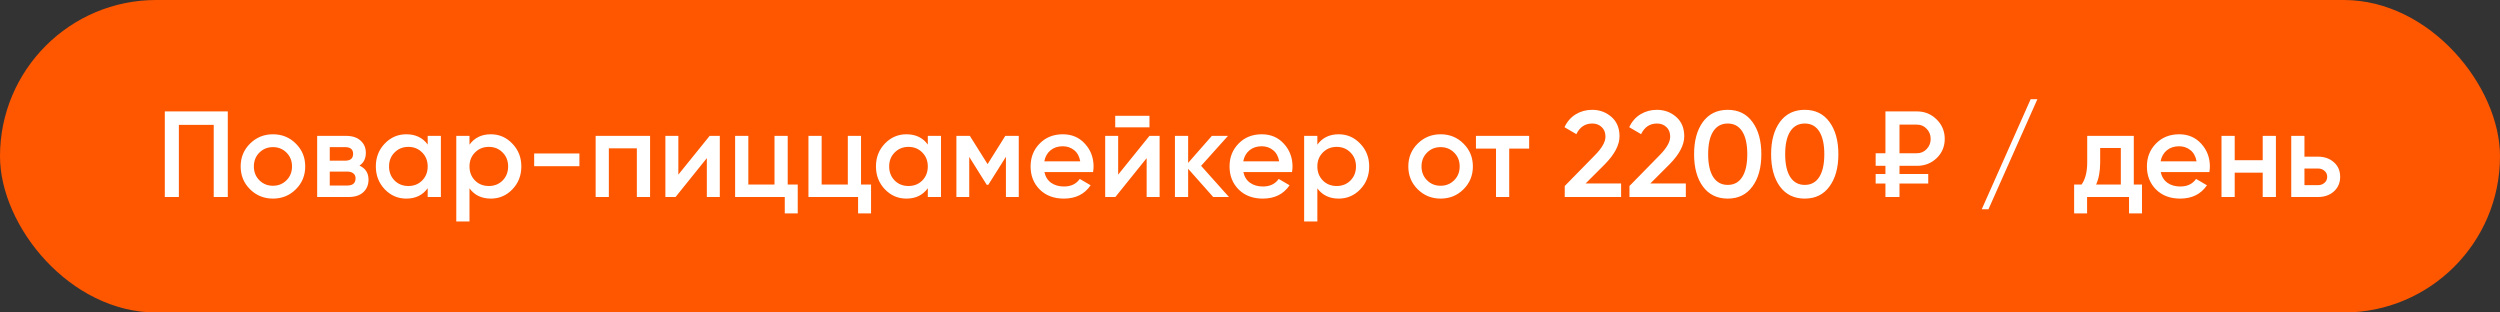 <?xml version="1.0" encoding="UTF-8"?> <svg xmlns="http://www.w3.org/2000/svg" width="368" height="46" viewBox="0 0 368 46" fill="none"><rect x="0" y="0" width="368" height="46" fill="#333333" stroke="none"/> <rect width="368" height="46" rx="23" fill="#FF5700"></rect> <path d="M33.53 16.4V29H31.46V18.38H26.33V29H24.26V16.4H33.53ZM40.177 29.234C38.857 29.234 37.735 28.778 36.811 27.866C35.887 26.954 35.425 25.832 35.425 24.5C35.425 23.168 35.887 22.046 36.811 21.134C37.735 20.222 38.857 19.766 40.177 19.766C41.509 19.766 42.631 20.222 43.543 21.134C44.467 22.046 44.929 23.168 44.929 24.5C44.929 25.832 44.467 26.954 43.543 27.866C42.631 28.778 41.509 29.234 40.177 29.234ZM38.179 26.534C38.719 27.074 39.385 27.344 40.177 27.344C40.969 27.344 41.635 27.074 42.175 26.534C42.715 25.994 42.985 25.316 42.985 24.5C42.985 23.684 42.715 23.006 42.175 22.466C41.635 21.926 40.969 21.656 40.177 21.656C39.385 21.656 38.719 21.926 38.179 22.466C37.639 23.006 37.369 23.684 37.369 24.5C37.369 25.316 37.639 25.994 38.179 26.534ZM52.915 24.374C53.803 24.782 54.247 25.472 54.247 26.444C54.247 27.2 53.989 27.818 53.473 28.298C52.969 28.766 52.243 29 51.295 29H46.687V20H50.935C51.859 20 52.573 20.234 53.077 20.702C53.593 21.158 53.851 21.752 53.851 22.484C53.851 23.336 53.539 23.966 52.915 24.374ZM50.791 21.656H48.541V23.654H50.791C51.583 23.654 51.979 23.318 51.979 22.646C51.979 21.986 51.583 21.656 50.791 21.656ZM51.115 27.308C51.931 27.308 52.339 26.954 52.339 26.246C52.339 25.934 52.231 25.694 52.015 25.526C51.799 25.346 51.499 25.256 51.115 25.256H48.541V27.308H51.115ZM62.955 20H64.899V29H62.955V27.704C62.223 28.724 61.173 29.234 59.805 29.234C58.569 29.234 57.513 28.778 56.637 27.866C55.761 26.942 55.323 25.82 55.323 24.5C55.323 23.168 55.761 22.046 56.637 21.134C57.513 20.222 58.569 19.766 59.805 19.766C61.173 19.766 62.223 20.27 62.955 21.278V20ZM58.077 26.57C58.617 27.11 59.295 27.38 60.111 27.38C60.927 27.38 61.605 27.11 62.145 26.57C62.685 26.018 62.955 25.328 62.955 24.5C62.955 23.672 62.685 22.988 62.145 22.448C61.605 21.896 60.927 21.62 60.111 21.62C59.295 21.62 58.617 21.896 58.077 22.448C57.537 22.988 57.267 23.672 57.267 24.5C57.267 25.328 57.537 26.018 58.077 26.57ZM72.259 19.766C73.495 19.766 74.551 20.228 75.427 21.152C76.303 22.064 76.741 23.18 76.741 24.5C76.741 25.832 76.303 26.954 75.427 27.866C74.551 28.778 73.495 29.234 72.259 29.234C70.891 29.234 69.841 28.73 69.109 27.722V32.6H67.165V20H69.109V21.296C69.841 20.276 70.891 19.766 72.259 19.766ZM69.919 26.57C70.459 27.11 71.137 27.38 71.953 27.38C72.769 27.38 73.447 27.11 73.987 26.57C74.527 26.018 74.797 25.328 74.797 24.5C74.797 23.672 74.527 22.988 73.987 22.448C73.447 21.896 72.769 21.62 71.953 21.62C71.137 21.62 70.459 21.896 69.919 22.448C69.379 22.988 69.109 23.672 69.109 24.5C69.109 25.328 69.379 26.018 69.919 26.57ZM78.629 24.464V22.592H85.289V24.464H78.629ZM95.689 20V29H93.745V21.836H89.623V29H87.679V20H95.689ZM104.461 20H105.955V29H104.047V23.276L99.439 29H97.945V20H99.853V25.706L104.461 20ZM115.95 27.164H117.426V31.412H115.518V29H108.21V20H110.154V27.164H114.006V20H115.95V27.164ZM126.743 27.164H128.219V31.412H126.311V29H119.003V20H120.947V27.164H124.799V20H126.743V27.164ZM136.573 20H138.517V29H136.573V27.704C135.841 28.724 134.791 29.234 133.423 29.234C132.187 29.234 131.131 28.778 130.255 27.866C129.379 26.942 128.941 25.82 128.941 24.5C128.941 23.168 129.379 22.046 130.255 21.134C131.131 20.222 132.187 19.766 133.423 19.766C134.791 19.766 135.841 20.27 136.573 21.278V20ZM131.695 26.57C132.235 27.11 132.913 27.38 133.729 27.38C134.545 27.38 135.223 27.11 135.763 26.57C136.303 26.018 136.573 25.328 136.573 24.5C136.573 23.672 136.303 22.988 135.763 22.448C135.223 21.896 134.545 21.62 133.729 21.62C132.913 21.62 132.235 21.896 131.695 22.448C131.155 22.988 130.885 23.672 130.885 24.5C130.885 25.328 131.155 26.018 131.695 26.57ZM149.962 20V29H148.072V23.078L145.48 27.2H145.246L142.672 23.096V29H140.782V20H142.762L145.372 24.158L147.982 20H149.962ZM153.738 25.328C153.882 26.012 154.212 26.54 154.728 26.912C155.244 27.272 155.874 27.452 156.618 27.452C157.65 27.452 158.424 27.08 158.94 26.336L160.542 27.272C159.654 28.58 158.34 29.234 156.6 29.234C155.136 29.234 153.954 28.79 153.054 27.902C152.154 27.002 151.704 25.868 151.704 24.5C151.704 23.156 152.148 22.034 153.036 21.134C153.924 20.222 155.064 19.766 156.456 19.766C157.776 19.766 158.856 20.228 159.696 21.152C160.548 22.076 160.974 23.198 160.974 24.518C160.974 24.722 160.95 24.992 160.902 25.328H153.738ZM153.72 23.744H159.012C158.88 23.012 158.574 22.46 158.094 22.088C157.626 21.716 157.074 21.53 156.438 21.53C155.718 21.53 155.118 21.728 154.638 22.124C154.158 22.52 153.852 23.06 153.72 23.744ZM164.161 18.74V17.048H169.201V18.74H164.161ZM169.201 20H170.695V29H168.787V23.276L164.179 29H162.685V20H164.593V25.706L169.201 20ZM180.906 29H178.584L174.894 24.842V29H172.95V20H174.894V23.978L178.386 20H180.762L176.802 24.41L180.906 29ZM183.023 25.328C183.167 26.012 183.497 26.54 184.013 26.912C184.529 27.272 185.159 27.452 185.903 27.452C186.935 27.452 187.709 27.08 188.225 26.336L189.827 27.272C188.939 28.58 187.625 29.234 185.885 29.234C184.421 29.234 183.239 28.79 182.339 27.902C181.439 27.002 180.989 25.868 180.989 24.5C180.989 23.156 181.433 22.034 182.321 21.134C183.209 20.222 184.349 19.766 185.741 19.766C187.061 19.766 188.141 20.228 188.981 21.152C189.833 22.076 190.259 23.198 190.259 24.518C190.259 24.722 190.235 24.992 190.187 25.328H183.023ZM183.005 23.744H188.297C188.165 23.012 187.859 22.46 187.379 22.088C186.911 21.716 186.359 21.53 185.723 21.53C185.003 21.53 184.403 21.728 183.923 22.124C183.443 22.52 183.137 23.06 183.005 23.744ZM197.064 19.766C198.3 19.766 199.356 20.228 200.232 21.152C201.108 22.064 201.546 23.18 201.546 24.5C201.546 25.832 201.108 26.954 200.232 27.866C199.356 28.778 198.3 29.234 197.064 29.234C195.696 29.234 194.646 28.73 193.914 27.722V32.6H191.97V20H193.914V21.296C194.646 20.276 195.696 19.766 197.064 19.766ZM194.724 26.57C195.264 27.11 195.942 27.38 196.758 27.38C197.574 27.38 198.252 27.11 198.792 26.57C199.332 26.018 199.602 25.328 199.602 24.5C199.602 23.672 199.332 22.988 198.792 22.448C198.252 21.896 197.574 21.62 196.758 21.62C195.942 21.62 195.264 21.896 194.724 22.448C194.184 22.988 193.914 23.672 193.914 24.5C193.914 25.328 194.184 26.018 194.724 26.57ZM212.056 29.234C210.736 29.234 209.614 28.778 208.69 27.866C207.766 26.954 207.304 25.832 207.304 24.5C207.304 23.168 207.766 22.046 208.69 21.134C209.614 20.222 210.736 19.766 212.056 19.766C213.388 19.766 214.51 20.222 215.422 21.134C216.346 22.046 216.808 23.168 216.808 24.5C216.808 25.832 216.346 26.954 215.422 27.866C214.51 28.778 213.388 29.234 212.056 29.234ZM210.058 26.534C210.598 27.074 211.264 27.344 212.056 27.344C212.848 27.344 213.514 27.074 214.054 26.534C214.594 25.994 214.864 25.316 214.864 24.5C214.864 23.684 214.594 23.006 214.054 22.466C213.514 21.926 212.848 21.656 212.056 21.656C211.264 21.656 210.598 21.926 210.058 22.466C209.518 23.006 209.248 23.684 209.248 24.5C209.248 25.316 209.518 25.994 210.058 26.534ZM225.09 20V21.872H222.156V29H220.212V21.872H217.26V20H225.09ZM230.329 29V27.38L234.721 22.898C235.789 21.83 236.323 20.906 236.323 20.126C236.323 19.514 236.137 19.04 235.765 18.704C235.405 18.356 234.943 18.182 234.379 18.182C233.323 18.182 232.543 18.704 232.039 19.748L230.293 18.722C230.689 17.882 231.247 17.246 231.967 16.814C232.687 16.382 233.485 16.166 234.361 16.166C235.465 16.166 236.413 16.514 237.205 17.21C237.997 17.906 238.393 18.854 238.393 20.054C238.393 21.338 237.679 22.706 236.251 24.158L233.407 27.002H238.627V29H230.329ZM239.857 29V27.38L244.249 22.898C245.317 21.83 245.851 20.906 245.851 20.126C245.851 19.514 245.665 19.04 245.293 18.704C244.933 18.356 244.471 18.182 243.907 18.182C242.851 18.182 242.071 18.704 241.567 19.748L239.821 18.722C240.217 17.882 240.775 17.246 241.495 16.814C242.215 16.382 243.013 16.166 243.889 16.166C244.993 16.166 245.941 16.514 246.733 17.21C247.525 17.906 247.921 18.854 247.921 20.054C247.921 21.338 247.207 22.706 245.779 24.158L242.935 27.002H248.155V29H239.857ZM257.956 27.452C257.092 28.64 255.88 29.234 254.32 29.234C252.76 29.234 251.542 28.64 250.666 27.452C249.802 26.264 249.37 24.68 249.37 22.7C249.37 20.72 249.802 19.136 250.666 17.948C251.542 16.76 252.76 16.166 254.32 16.166C255.88 16.166 257.092 16.76 257.956 17.948C258.832 19.136 259.27 20.72 259.27 22.7C259.27 24.68 258.832 26.264 257.956 27.452ZM254.32 27.218C255.256 27.218 255.97 26.828 256.462 26.048C256.954 25.268 257.2 24.152 257.2 22.7C257.2 21.248 256.954 20.132 256.462 19.352C255.97 18.572 255.256 18.182 254.32 18.182C253.396 18.182 252.682 18.572 252.178 19.352C251.686 20.132 251.44 21.248 251.44 22.7C251.44 24.152 251.686 25.268 252.178 26.048C252.682 26.828 253.396 27.218 254.32 27.218ZM269.294 27.452C268.43 28.64 267.218 29.234 265.658 29.234C264.098 29.234 262.88 28.64 262.004 27.452C261.14 26.264 260.708 24.68 260.708 22.7C260.708 20.72 261.14 19.136 262.004 17.948C262.88 16.76 264.098 16.166 265.658 16.166C267.218 16.166 268.43 16.76 269.294 17.948C270.17 19.136 270.608 20.72 270.608 22.7C270.608 24.68 270.17 26.264 269.294 27.452ZM265.658 27.218C266.594 27.218 267.308 26.828 267.8 26.048C268.292 25.268 268.538 24.152 268.538 22.7C268.538 21.248 268.292 20.132 267.8 19.352C267.308 18.572 266.594 18.182 265.658 18.182C264.734 18.182 264.02 18.572 263.516 19.352C263.024 20.132 262.778 21.248 262.778 22.7C262.778 24.152 263.024 25.268 263.516 26.048C264.02 26.828 264.734 27.218 265.658 27.218ZM282.18 24.41H279.606V25.616H283.836V27.02H279.606V29H277.536V27.02H276.096V25.616H277.536V24.41H276.096V22.556H277.536V16.4H282.18C283.32 16.4 284.286 16.796 285.078 17.588C285.87 18.368 286.266 19.322 286.266 20.45C286.266 21.566 285.87 22.508 285.078 23.276C284.286 24.032 283.32 24.41 282.18 24.41ZM279.606 18.344V22.556H282.18C282.744 22.556 283.218 22.352 283.602 21.944C283.998 21.536 284.196 21.038 284.196 20.45C284.196 19.862 283.998 19.364 283.602 18.956C283.218 18.548 282.744 18.344 282.18 18.344H279.606ZM292.704 30.8H291.714L298.914 14.6H299.904L292.704 30.8ZM314.095 27.164H315.301V31.412H313.393V29H307.219V31.412H305.311V27.164H306.409C306.961 26.384 307.237 25.298 307.237 23.906V20H314.095V27.164ZM308.551 27.164H312.187V21.782H309.145V23.906C309.145 25.19 308.947 26.276 308.551 27.164ZM318.059 25.328C318.203 26.012 318.533 26.54 319.049 26.912C319.565 27.272 320.195 27.452 320.939 27.452C321.971 27.452 322.745 27.08 323.261 26.336L324.863 27.272C323.975 28.58 322.661 29.234 320.921 29.234C319.457 29.234 318.275 28.79 317.375 27.902C316.475 27.002 316.025 25.868 316.025 24.5C316.025 23.156 316.469 22.034 317.357 21.134C318.245 20.222 319.385 19.766 320.777 19.766C322.097 19.766 323.177 20.228 324.017 21.152C324.869 22.076 325.295 23.198 325.295 24.518C325.295 24.722 325.271 24.992 325.223 25.328H318.059ZM318.041 23.744H323.333C323.201 23.012 322.895 22.46 322.415 22.088C321.947 21.716 321.395 21.53 320.759 21.53C320.039 21.53 319.439 21.728 318.959 22.124C318.479 22.52 318.173 23.06 318.041 23.744ZM333.071 20H335.015V29H333.071V25.418H328.949V29H327.005V20H328.949V23.582H333.071V20ZM341.195 23.06C342.155 23.06 342.941 23.336 343.553 23.888C344.165 24.428 344.471 25.142 344.471 26.03C344.471 26.906 344.165 27.62 343.553 28.172C342.941 28.724 342.155 29 341.195 29H337.271V20H339.215V23.06H341.195ZM341.213 27.254C341.597 27.254 341.915 27.14 342.167 26.912C342.431 26.684 342.563 26.39 342.563 26.03C342.563 25.658 342.431 25.364 342.167 25.148C341.915 24.92 341.597 24.806 341.213 24.806H339.215V27.254H341.213Z" fill="white"></path> </svg> 
